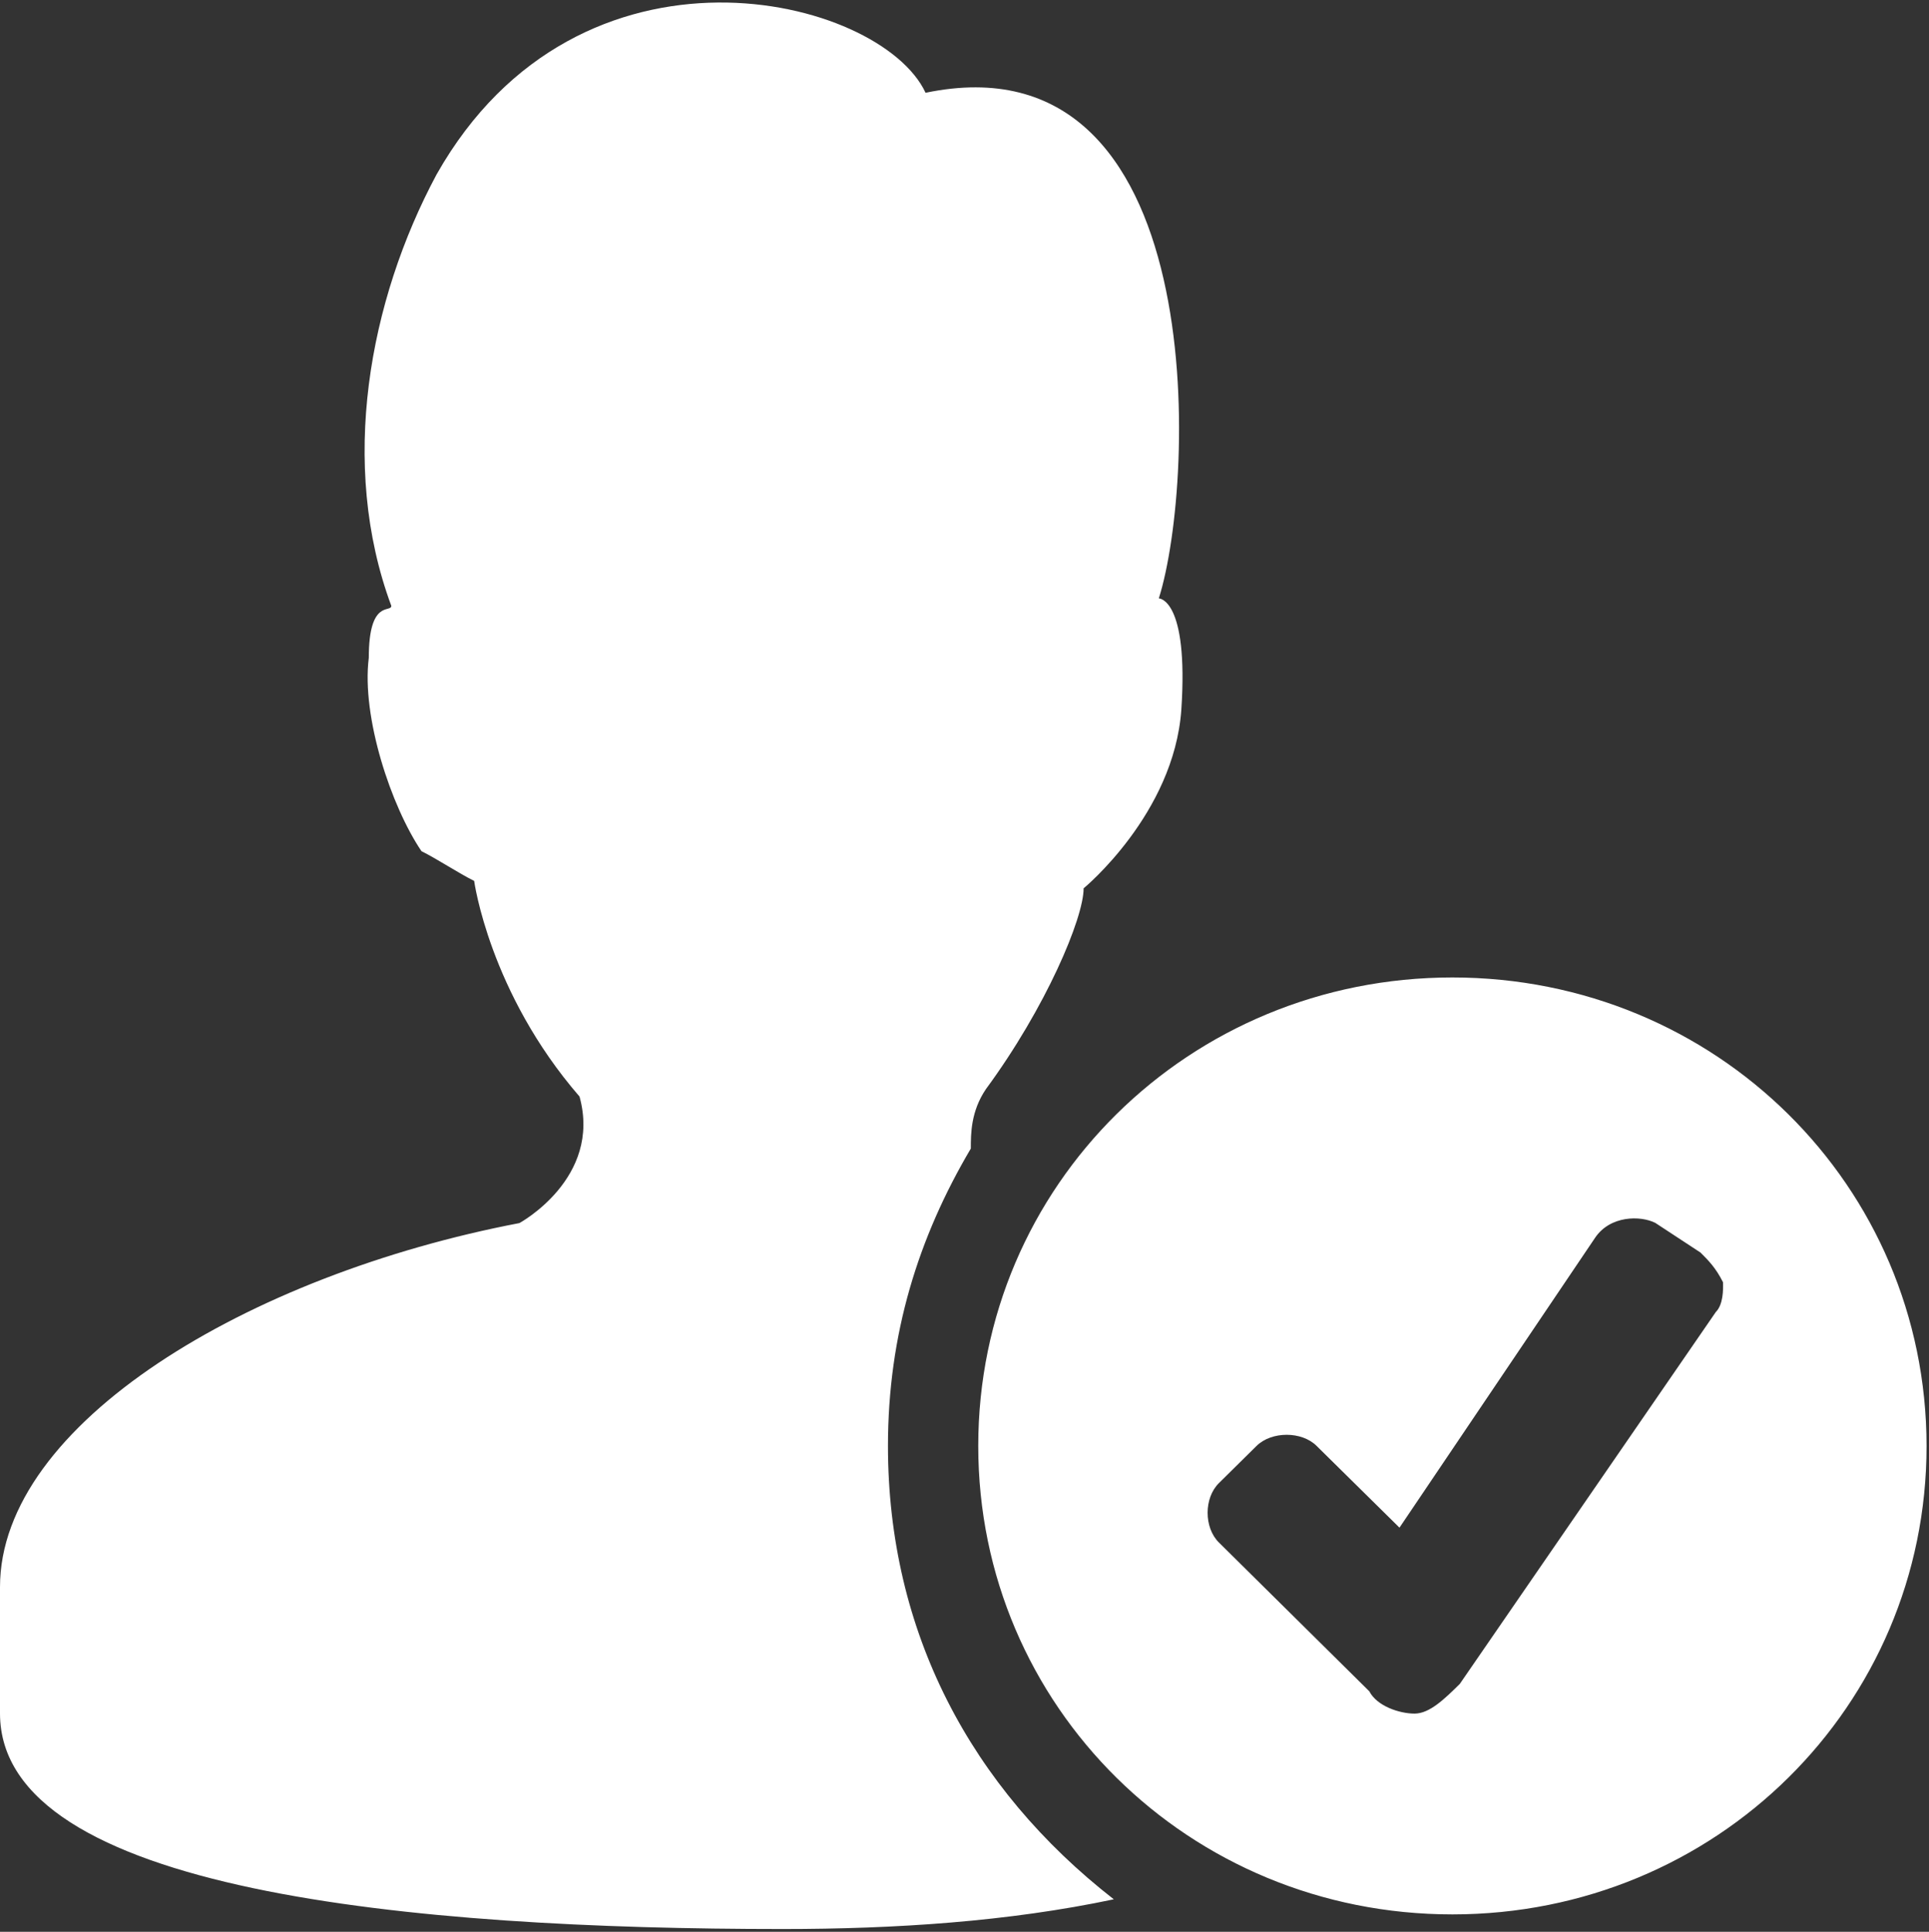 <svg 
 xmlns="http://www.w3.org/2000/svg"
 xmlns:xlink="http://www.w3.org/1999/xlink"
 width="665px" height="666px">
<rect width="100%" height="100%" fill="#333333" stroke="none"/>
<path fill-rule="evenodd"  fill="rgb(255, 255, 255)"
 d="M306.115,498.494 C306.115,460.075 316.518,426.703 334.681,395.971 C334.681,390.848 334.681,383.165 339.881,375.483 C360.602,347.312 373.565,316.498 373.565,306.256 C373.565,306.256 404.690,280.644 407.248,244.712 C409.811,206.294 399.489,206.294 399.489,206.294 C412.448,165.321 417.652,11.497 319.077,31.985 C303.556,-1.387 199.786,-26.999 150.498,60.158 C127.136,103.772 116.815,160.116 134.895,208.857 C134.895,211.417 127.136,206.294 127.136,226.782 C124.574,247.272 134.895,278.084 145.298,293.450 C150.498,296.009 158.257,301.132 163.461,303.696 C163.461,303.696 168.661,342.110 199.786,378.042 C207.545,406.214 179.061,421.662 179.061,421.662 C85.612,439.509 0.000,490.810 0.000,547.153 L0.000,590.691 C0.000,652.234 142.658,665.040 269.794,665.040 C308.678,665.040 347.644,662.477 383.968,654.794 C334.681,616.381 306.115,562.597 306.115,498.494 L306.115,498.494 ZM500.701,336.987 C409.889,336.987 337.240,408.777 337.240,498.494 C337.240,588.209 409.889,659.995 500.701,659.995 C591.512,659.995 664.158,588.209 664.158,498.494 C664.080,408.777 591.512,336.987 500.701,336.987 L500.701,336.987 ZM591.512,452.315 L503.259,580.526 C498.060,585.649 492.860,590.769 487.661,590.769 C482.456,590.769 474.698,588.209 472.057,583.085 L420.210,531.788 C415.011,526.665 415.011,516.419 420.210,511.299 L433.173,498.494 C438.373,493.370 448.773,493.370 453.895,498.494 L482.456,526.665 L549.906,426.703 C555.106,419.020 565.509,419.020 570.628,421.584 L586.230,431.826 C588.790,434.386 591.430,436.949 593.993,442.068 C594.071,444.632 594.071,449.755 591.512,452.315 L591.512,452.315 Z"/>
</svg>